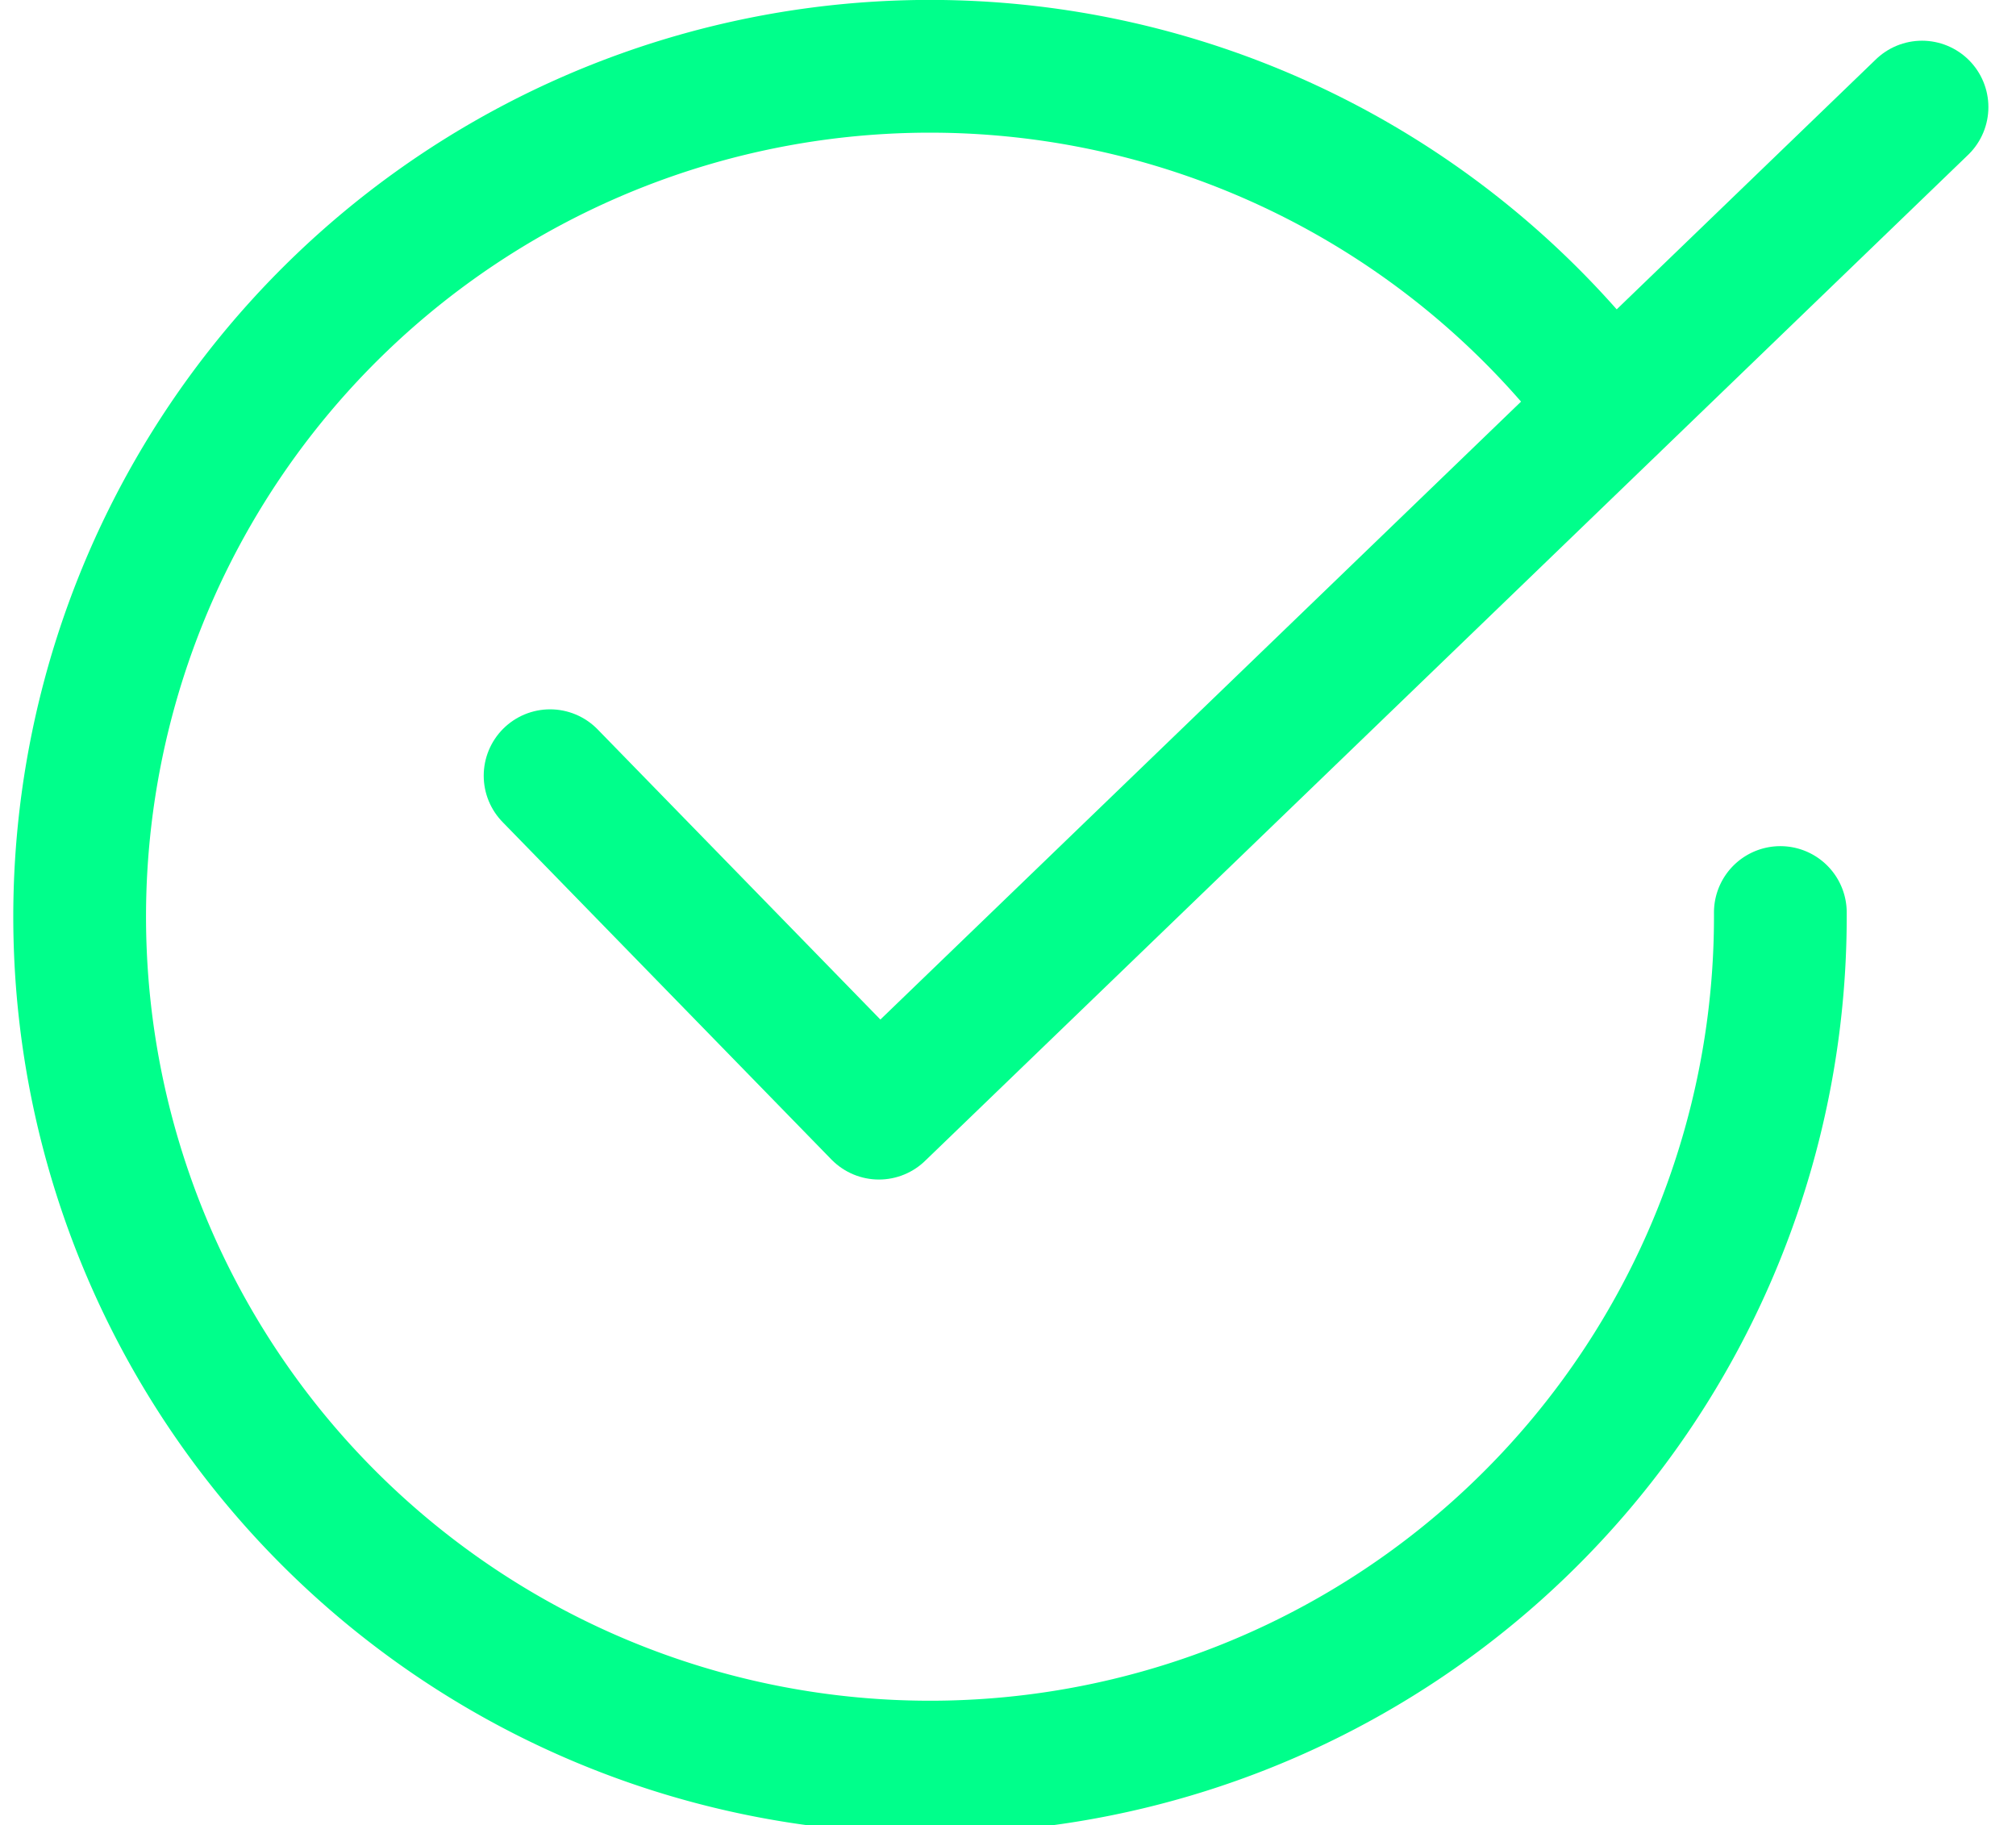 <svg xmlns="http://www.w3.org/2000/svg" width="22.781" height="20.622" viewBox="0 0 22.781 20.622"><g transform="translate(0.75 0.75)"><path d="M516.784,481.464a9.609,9.609,0,1,1-1.917-5.712" transform="translate(-497.416 -471.903)" fill="none" stroke="#00ff8b" stroke-linecap="round" stroke-linejoin="round" stroke-width="1.5"/><path d="M500.238,479.7l3.716,3.813,11.787-11.368" transform="translate(-494.772 -471.685)" fill="none" stroke="#00ff8b" stroke-linecap="round" stroke-linejoin="round" stroke-width="1.5"/></g></svg>